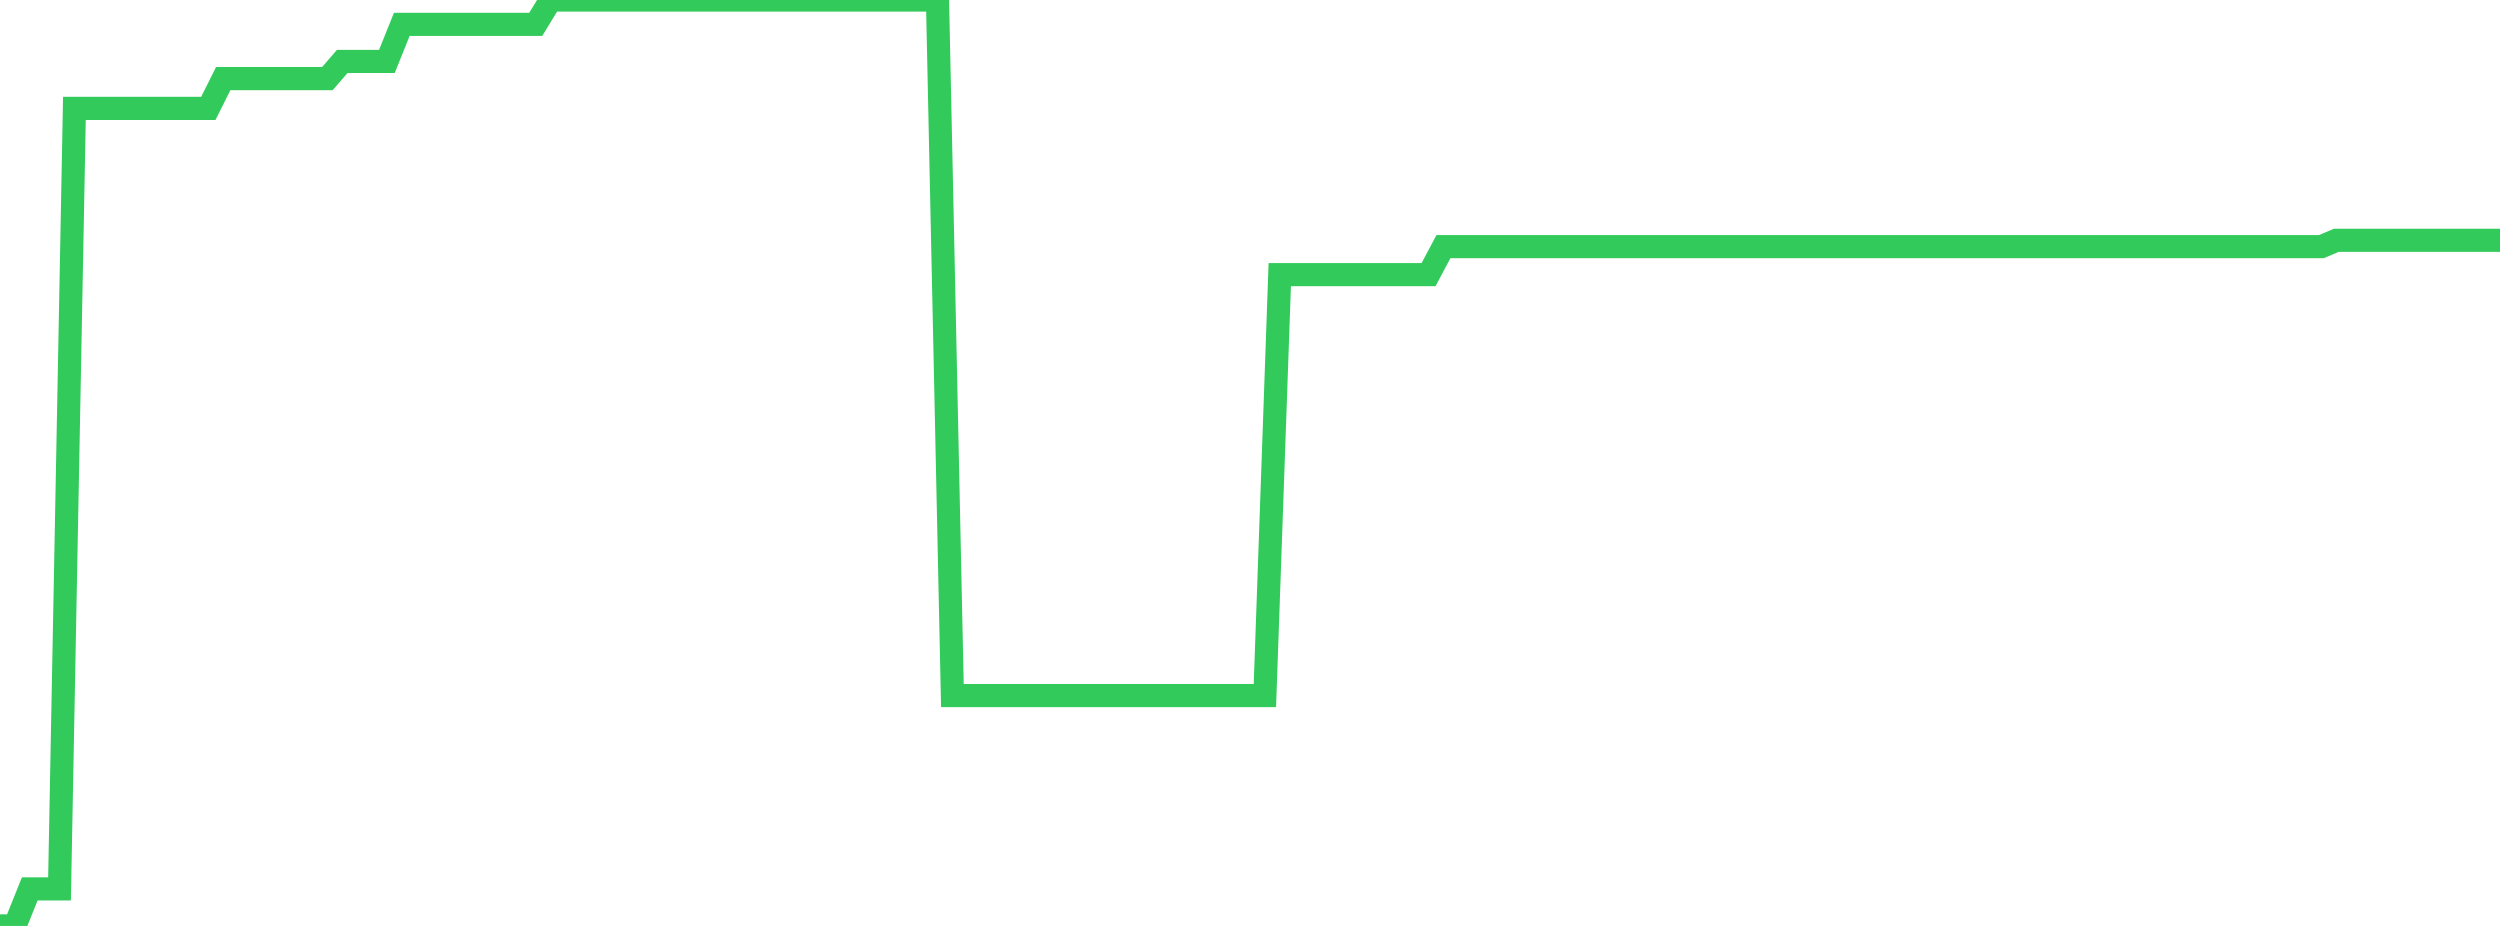 <?xml version="1.0" standalone="no"?>
<!DOCTYPE svg PUBLIC "-//W3C//DTD SVG 1.1//EN" "http://www.w3.org/Graphics/SVG/1.1/DTD/svg11.dtd">

<svg width="135" height="50" viewBox="0 0 135 50" preserveAspectRatio="none" 
  xmlns="http://www.w3.org/2000/svg"
  xmlns:xlink="http://www.w3.org/1999/xlink">


<polyline points="0.0, 50.0 0.804, 50.0 1.607, 48 2.411, 48 3.214, 48 4.018, 5.854 4.821, 5.854 5.625, 5.854 6.429, 5.854 7.232, 5.854 8.036, 5.854 8.839, 5.854 9.643, 5.854 10.446, 5.854 11.25, 5.854 12.054, 4.244 12.857, 4.244 13.661, 4.244 14.464, 4.244 15.268, 4.244 16.071, 4.244 16.875, 4.244 17.679, 4.244 18.482, 3.317 19.286, 3.317 20.089, 3.317 20.893, 3.317 21.696, 1.317 22.5, 1.317 23.304, 1.317 24.107, 1.317 24.911, 1.317 25.714, 1.317 26.518, 1.317 27.321, 1.317 28.125, 1.317 28.929, 1.317 29.732, 0.0 30.536, 0.0 31.339, 0.0 32.143, 0.0 32.946, 0.0 33.75, 0.0 34.554, 0.0 35.357, 0.0 36.161, 0.0 36.964, 0.0 37.768, 0.0 38.571, 0.0 39.375, 0.0 40.179, 0.0 40.982, 0.0 41.786, 0.0 42.589, 0.0 43.393, 0.0 44.196, 0.0 45.0, 0.0 45.804, 0.0 46.607, 0.0 47.411, 0.0 48.214, 0.0 49.018, 0.0 49.821, 0.0 50.625, 0.0 51.429, 37.561 52.232, 37.561 53.036, 37.561 53.839, 37.561 54.643, 37.561 55.446, 37.561 56.25, 37.561 57.054, 37.561 57.857, 37.561 58.661, 37.561 59.464, 37.561 60.268, 37.561 61.071, 37.561 61.875, 37.561 62.679, 37.561 63.482, 37.561 64.286, 37.561 65.089, 37.561 65.893, 37.561 66.696, 37.561 67.5, 37.561 68.304, 37.561 69.107, 14.829 69.911, 14.829 70.714, 14.829 71.518, 14.829 72.321, 14.829 73.125, 14.829 73.929, 14.829 74.732, 14.829 75.536, 14.829 76.339, 14.829 77.143, 14.829 77.946, 13.317 78.75, 13.317 79.554, 13.317 80.357, 13.317 81.161, 13.317 81.964, 13.317 82.768, 13.317 83.571, 13.317 84.375, 13.317 85.179, 13.317 85.982, 13.317 86.786, 13.317 87.589, 13.317 88.393, 13.317 89.196, 13.317 90.0, 13.317 90.804, 13.317 91.607, 13.317 92.411, 13.317 93.214, 13.317 94.018, 13.317 94.821, 13.317 95.625, 13.317 96.429, 13.317 97.232, 13.317 98.036, 13.317 98.839, 13.317 99.643, 13.317 100.446, 13.317 101.25, 13.317 102.054, 13.317 102.857, 13.317 103.661, 13.317 104.464, 13.317 105.268, 13.317 106.071, 13.317 106.875, 13.317 107.679, 13.317 108.482, 13.317 109.286, 13.317 110.089, 13.317 110.893, 13.317 111.696, 13.317 112.5, 13.317 113.304, 13.317 114.107, 13.317 114.911, 13.317 115.714, 13.317 116.518, 13.317 117.321, 13.317 118.125, 13.317 118.929, 13.317 119.732, 13.317 120.536, 13.317 121.339, 13.317 122.143, 13.317 122.946, 13.317 123.75, 13.317 124.554, 13.317 125.357, 13.317 126.161, 12.976 126.964, 12.976 127.768, 12.976 128.571, 12.976 129.375, 12.976 130.179, 12.976 130.982, 12.976 131.786, 12.976 132.589, 12.976 133.393, 12.976 134.196, 12.976 135.0, 12.976" fill="none" stroke="#32ca5b" stroke-width="1.25"/>

</svg>